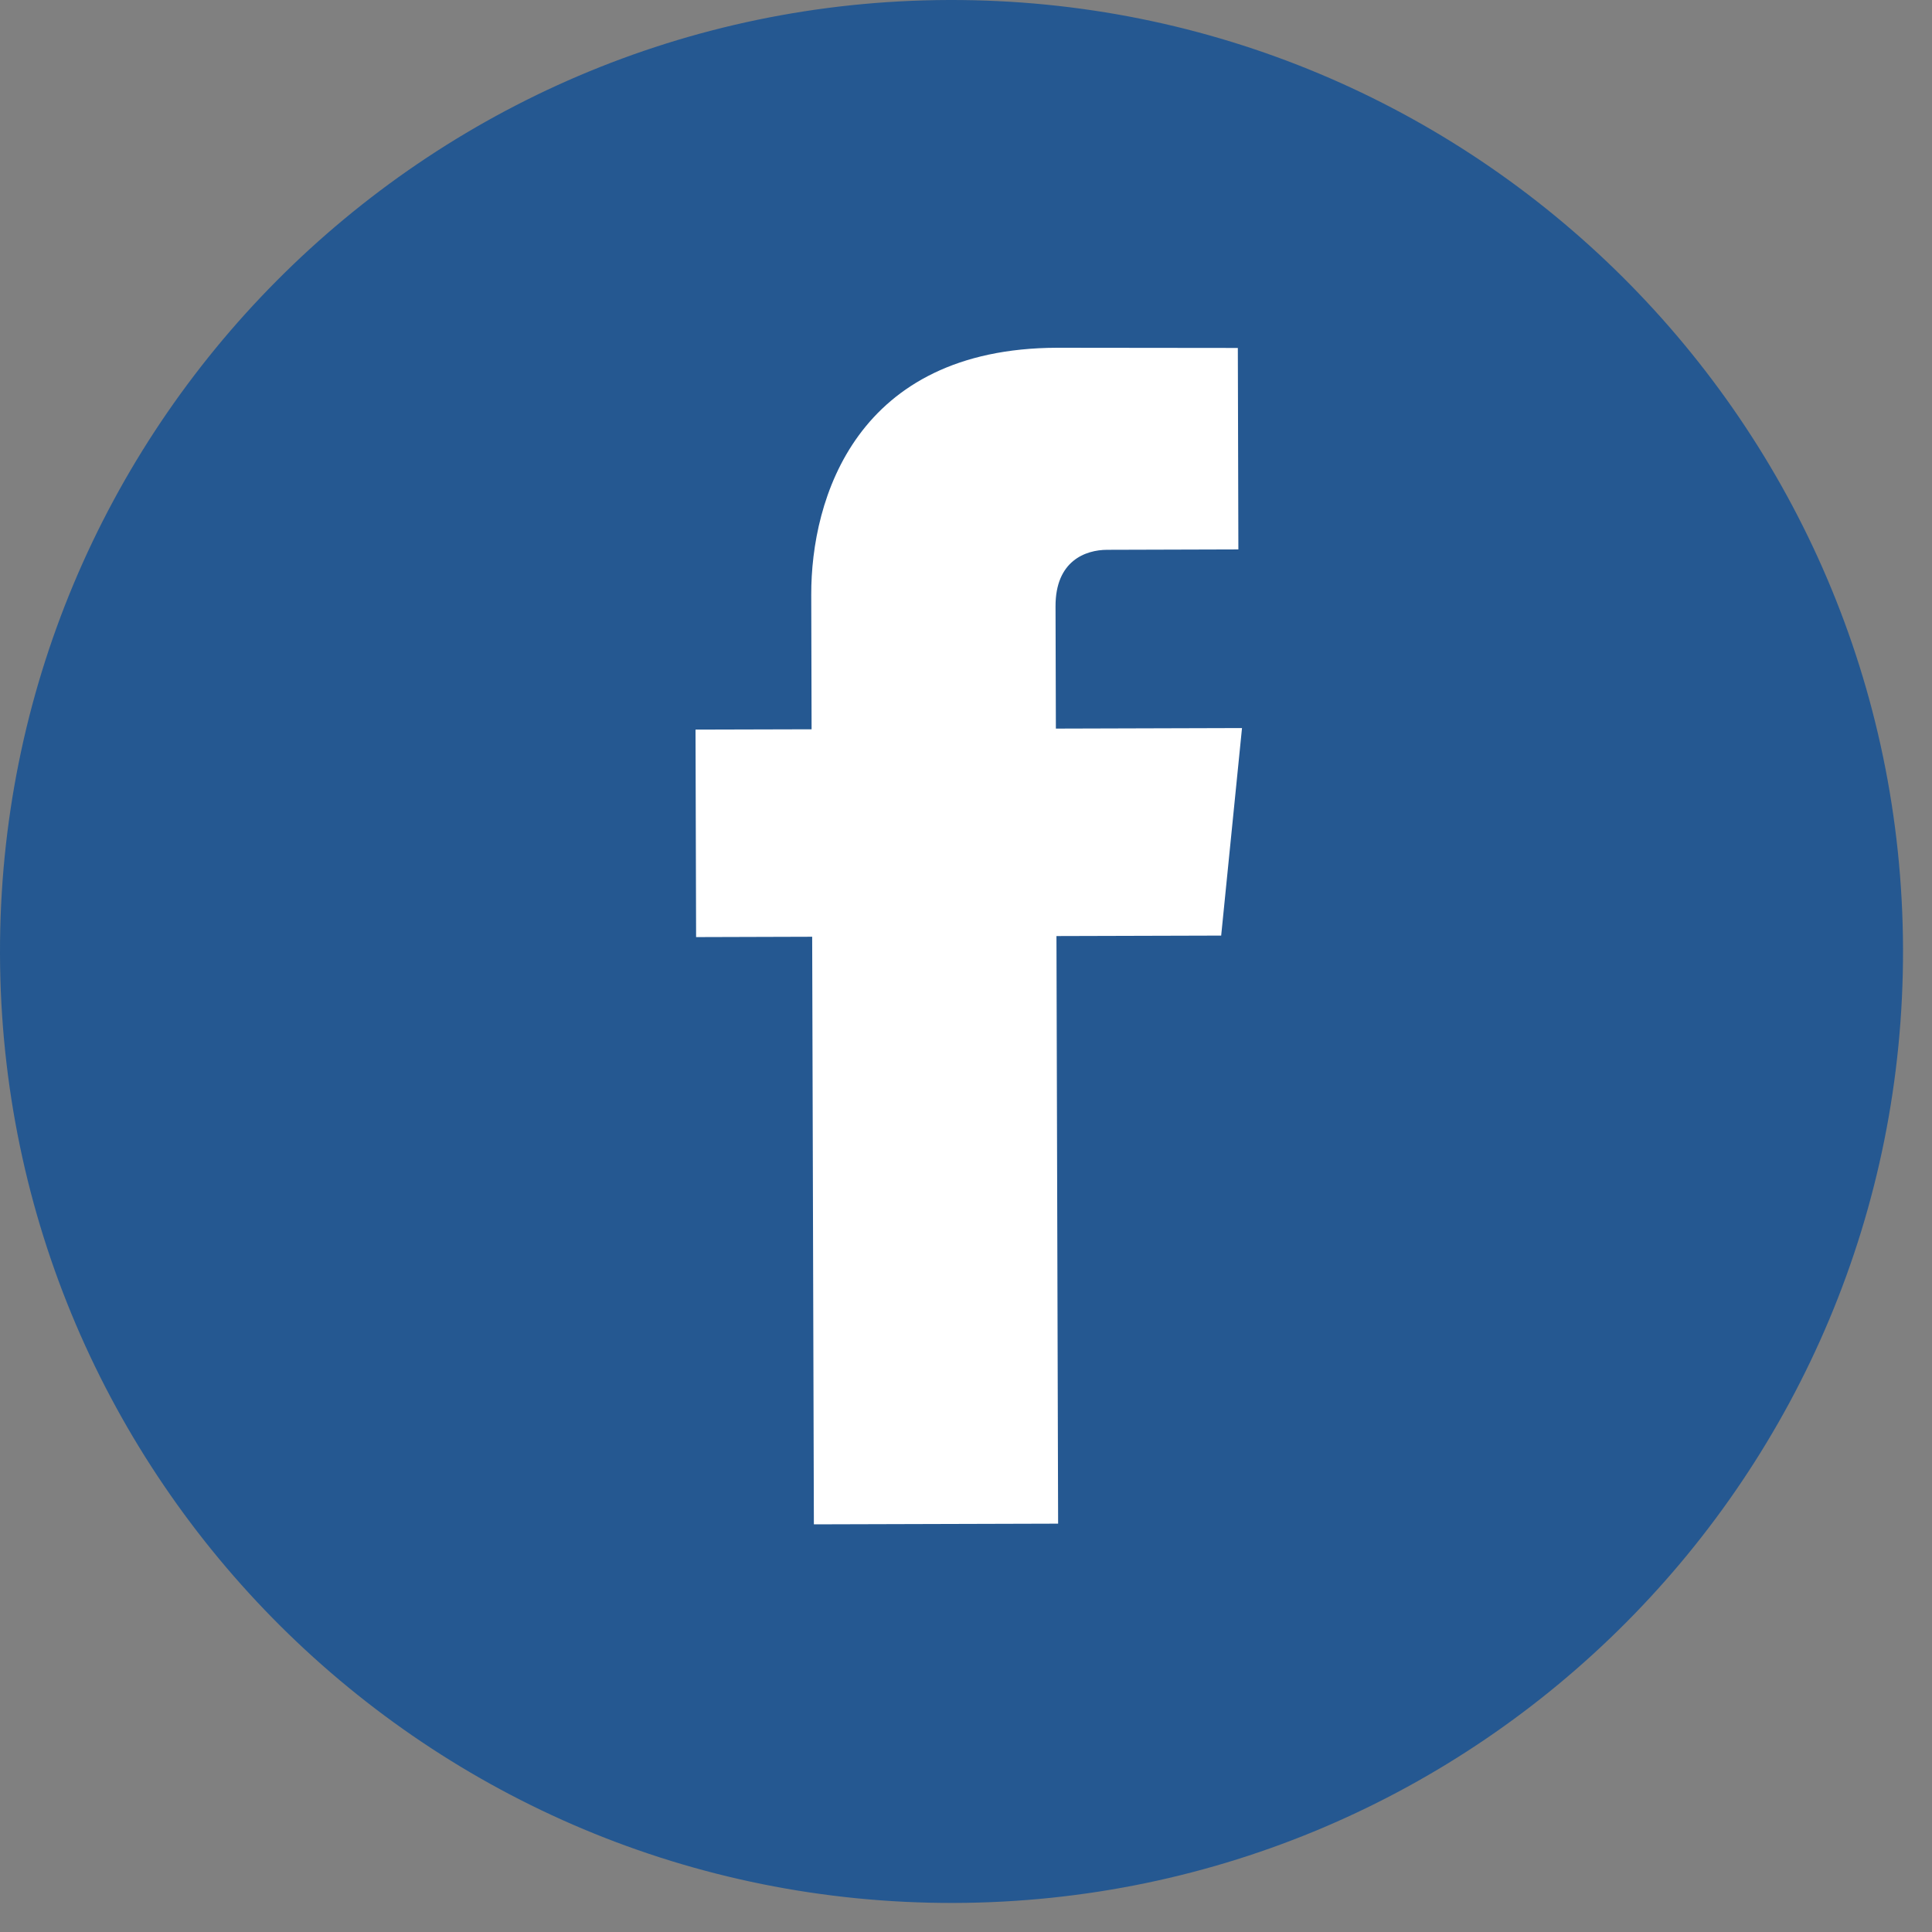<?xml version="1.0" encoding="UTF-8"?>
<svg width="50px" height="50px" viewBox="0 0 50 50" version="1.1" xmlns="http://www.w3.org/2000/svg" xmlns:xlink="http://www.w3.org/1999/xlink">
    <rect x="0" y="0" width="50" height="50" fill="#808080" stroke="none"/>
    <!-- Generator: Sketch 52.6 (67491) - http://www.bohemiancoding.com/sketch -->
    <title>Group</title>
    <desc>Created with Sketch.</desc>
    <g id="Symbols" stroke="none" stroke-width="1" fill="none" fill-rule="evenodd">
        <g id="footer" transform="translate(-501, -222)">
            <g id="Group" transform="translate(501, 222)">
                <path d="M0,24.695 C0.039,38.295 11.096,49.287 24.696,49.248 C38.295,49.209 49.289,38.154 49.25,24.555 C49.211,10.957 38.155,-0.039 24.555,0 C10.956,0.039 -0.039,11.098 0,24.695 Z" id="Path" fill="#255891"></path>
                <path d="M31.604,24.213 L27.341,24.225 C27.36,31.04 27.384,39.432 27.384,39.432 L21.063,39.45 C21.063,39.45 21.04,31.143 21.019,24.243 L18.015,24.252 L18,18.882 L21.004,18.874 L20.995,15.396 C20.987,12.905 22.159,9.015 27.355,9 L32.035,9.005 L32.049,14.219 C32.049,14.219 29.204,14.228 28.651,14.229 C28.097,14.231 27.313,14.51 27.317,15.694 L27.326,18.856 L32.143,18.842 L31.604,24.213 Z" id="Path" fill="#FFFFFF"></path>
            </g>
        </g>
    </g>
</svg>